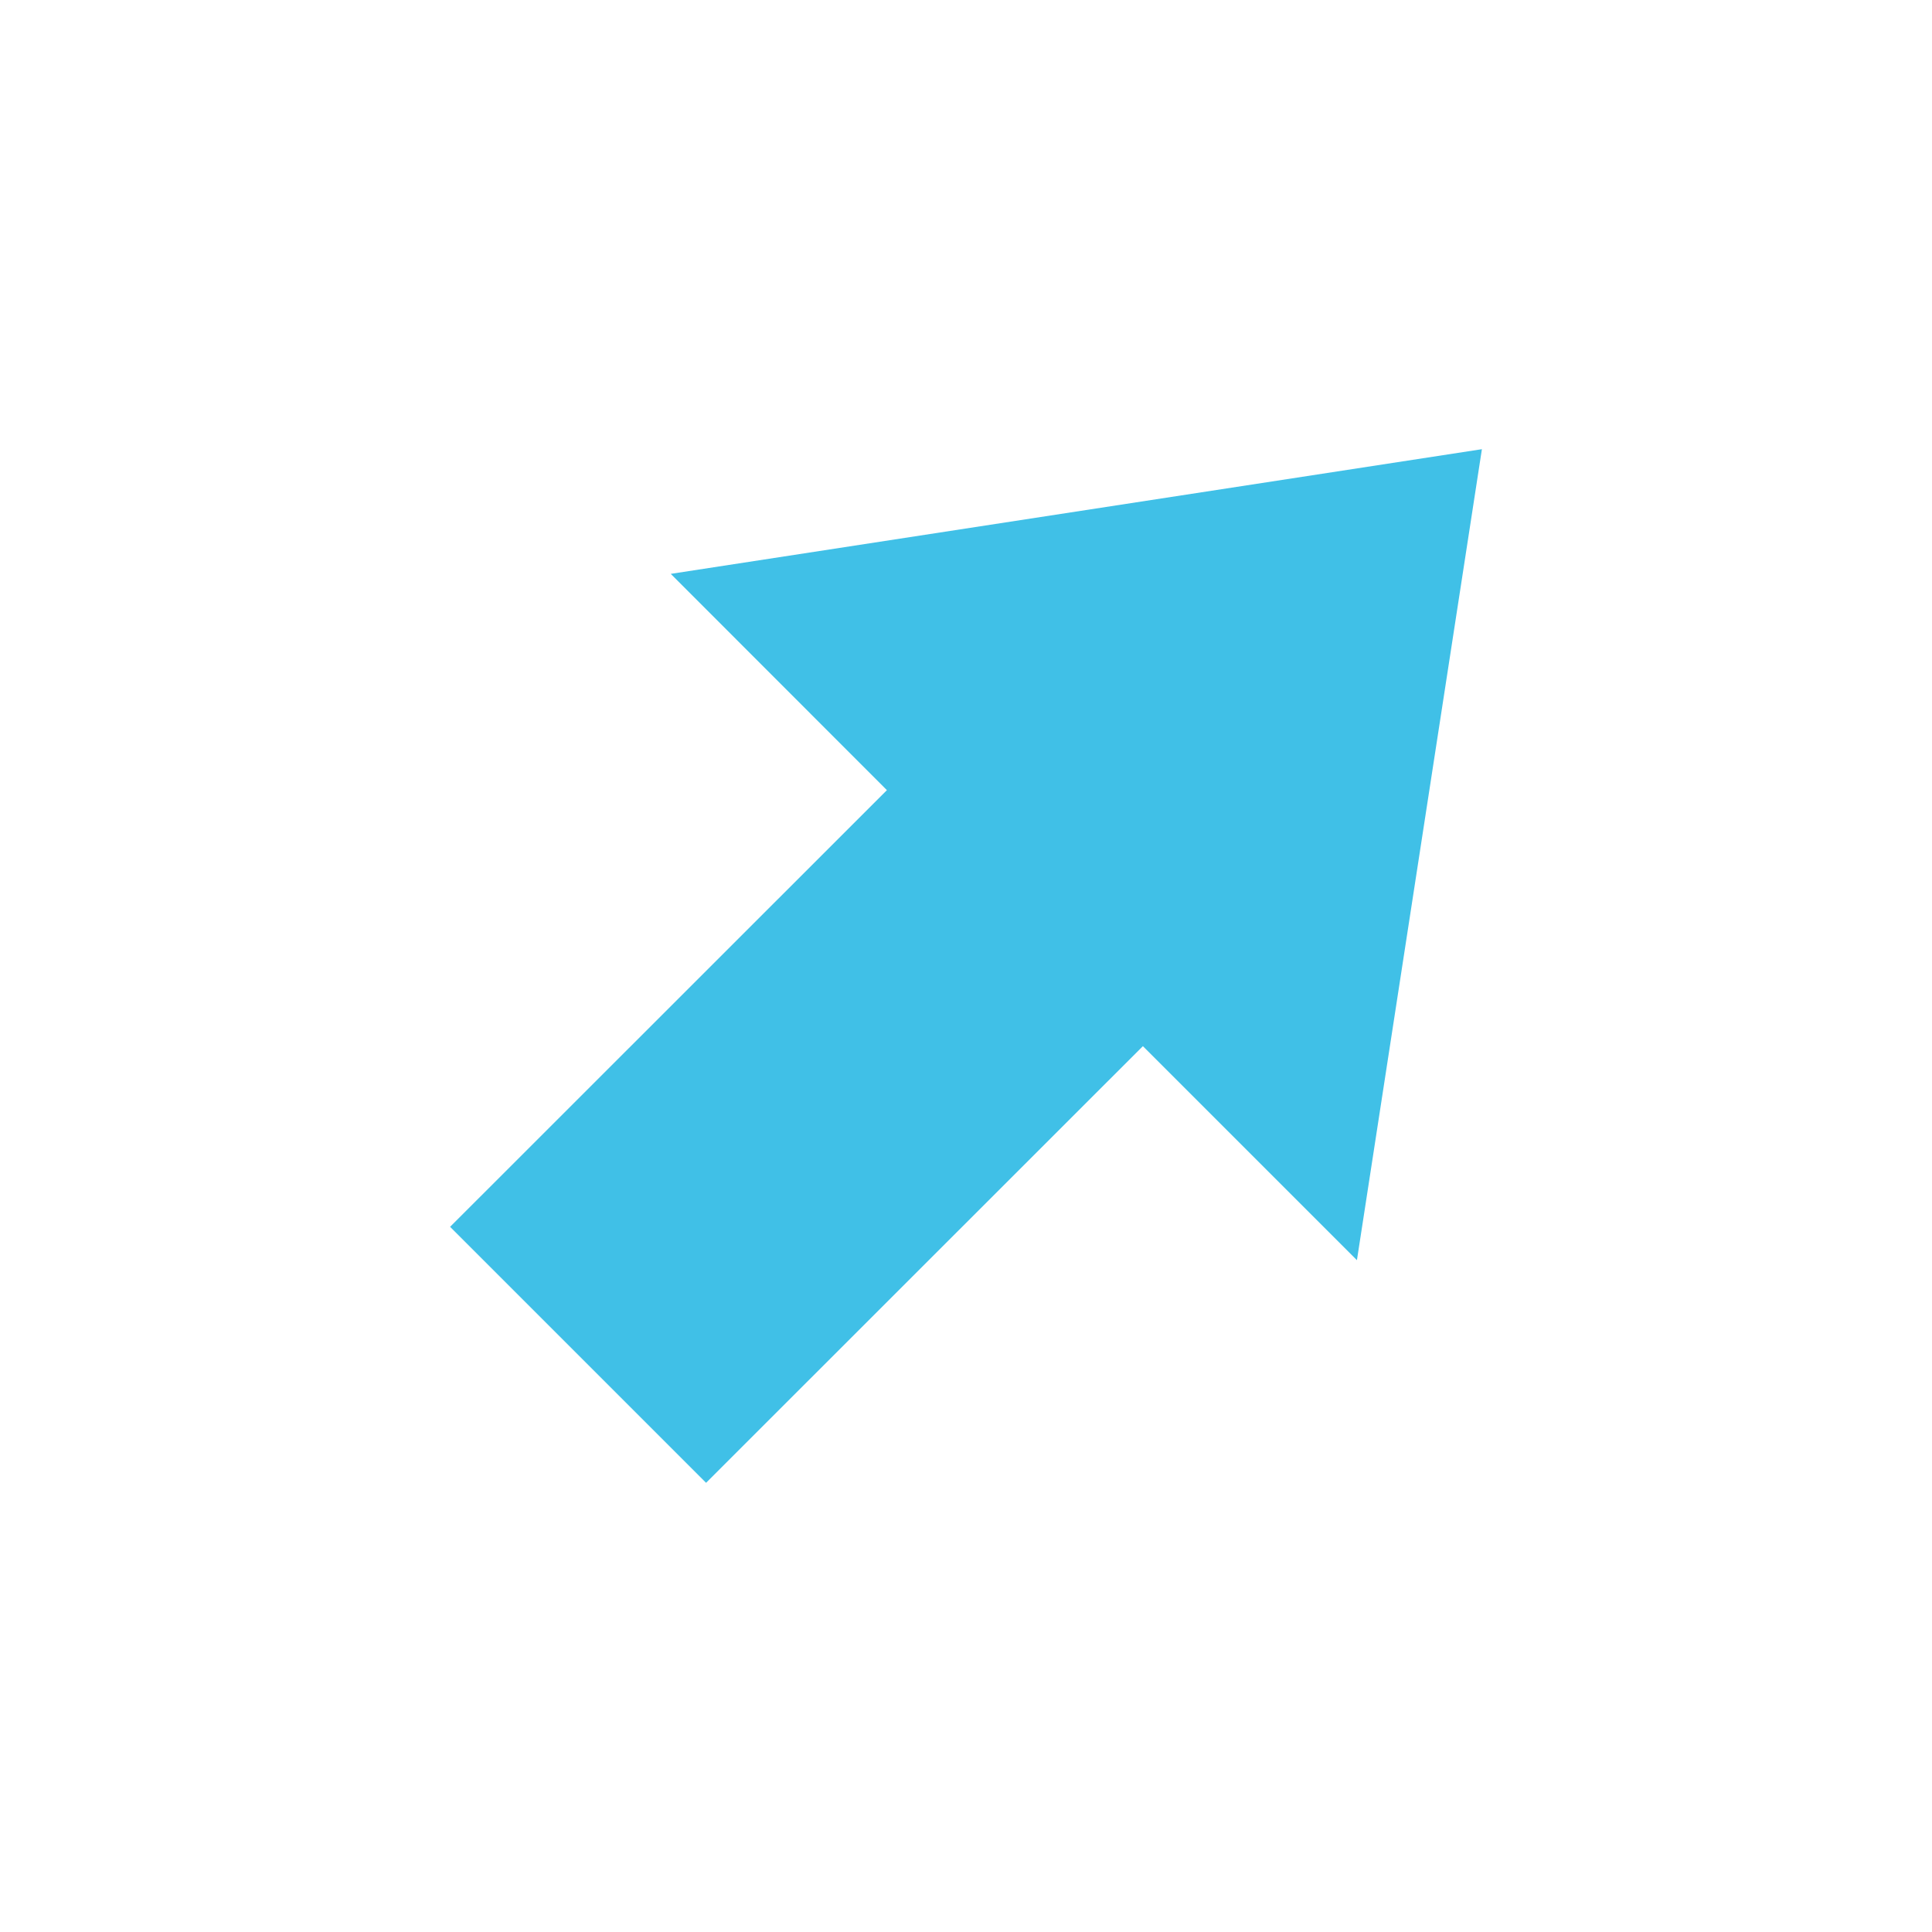 <?xml version="1.0" encoding="utf-8"?>
<!-- Generator: Adobe Illustrator 19.2.1, SVG Export Plug-In . SVG Version: 6.00 Build 0)  -->
<svg version="1.1" id="レイヤー_1" xmlns="http://www.w3.org/2000/svg" xmlns:xlink="http://www.w3.org/1999/xlink" x="0px"
	 y="0px" viewBox="0 0 128 128" style="enable-background:new 0 0 128 128;" xml:space="preserve">
<path style="fill:#40C0E7;" d="M98.18,29.76L89.9,83.49L75.72,69.31L46.78,98.24L29.82,81.28l28.94-28.93L44.44,38.02L98.18,29.76z"
	/>
</svg>
